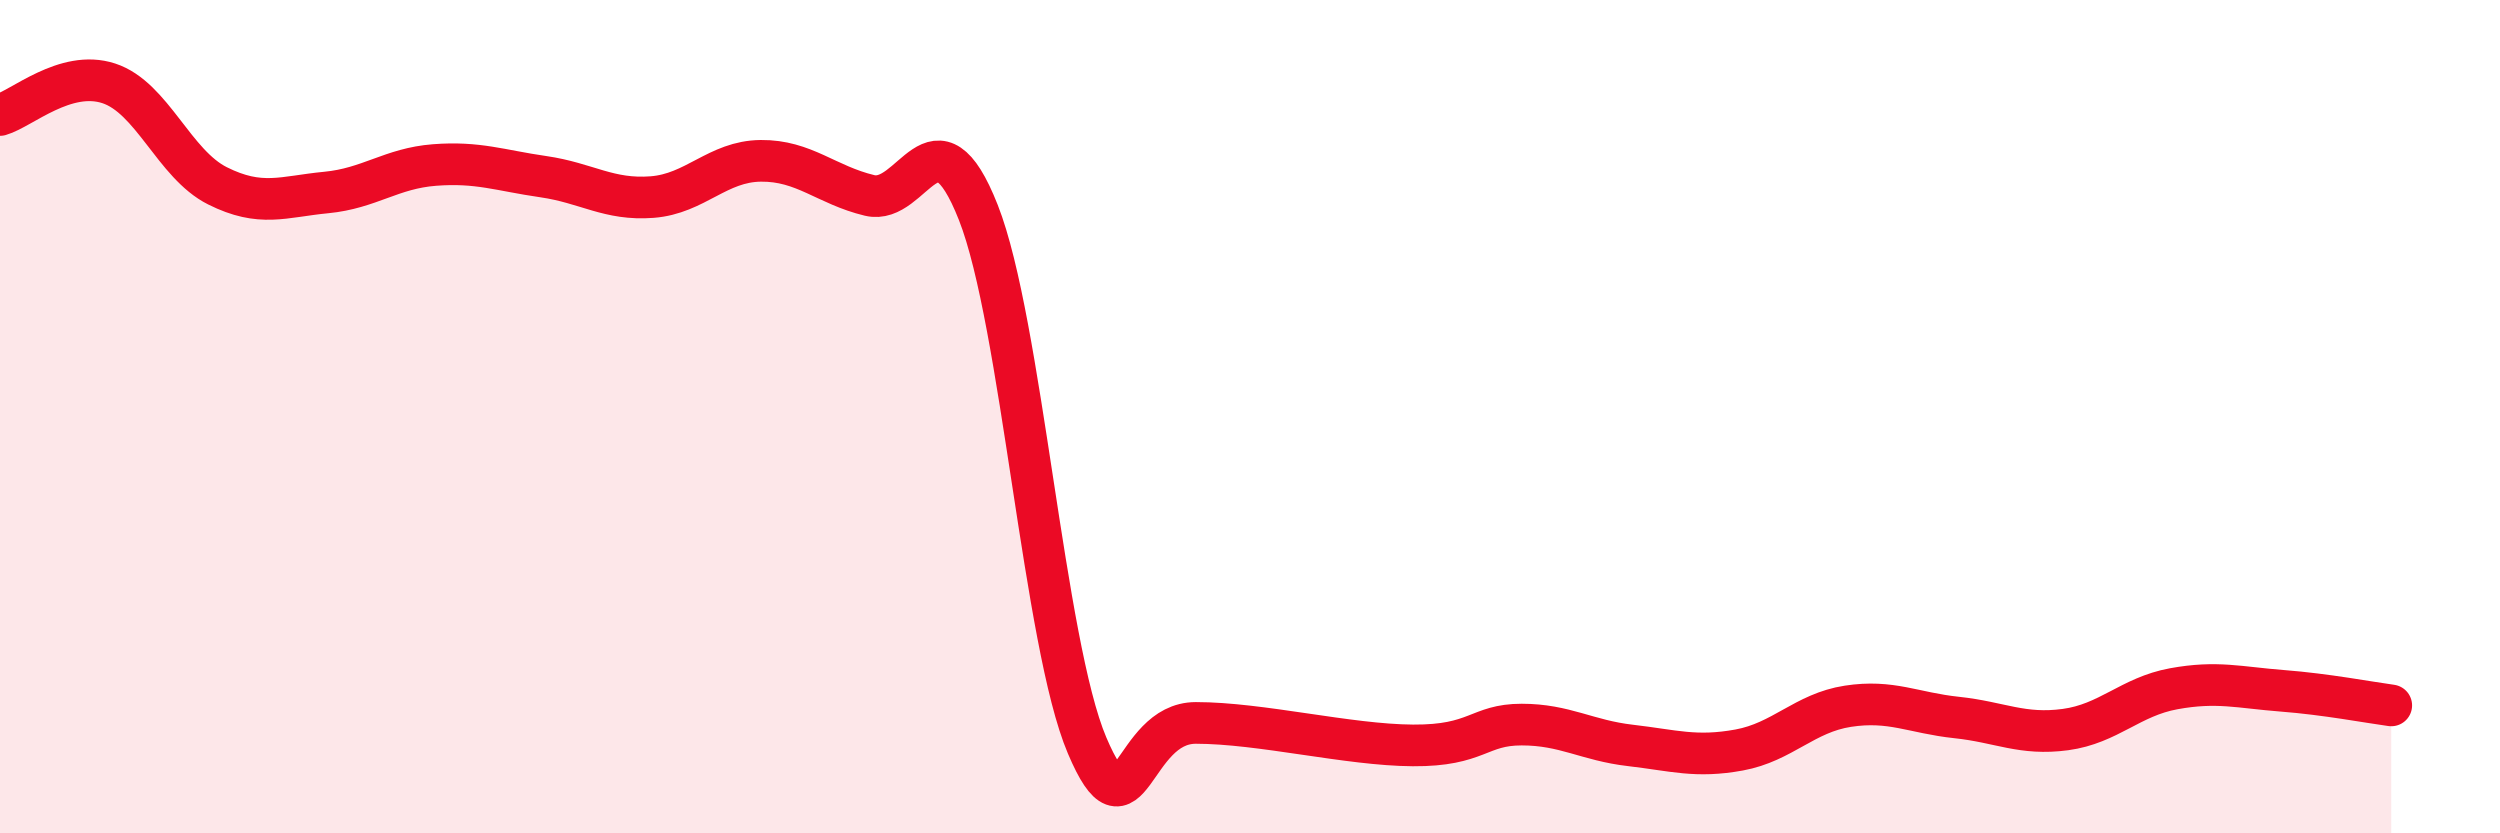 
    <svg width="60" height="20" viewBox="0 0 60 20" xmlns="http://www.w3.org/2000/svg">
      <path
        d="M 0,2.76 C 0.52,2.61 1.57,1.66 2.61,2 C 3.65,2.34 4.18,3.94 5.22,4.46 C 6.26,4.98 6.79,4.72 7.83,4.62 C 8.87,4.52 9.39,4.04 10.43,3.96 C 11.47,3.88 12,4.09 13.04,4.24 C 14.08,4.39 14.61,4.81 15.65,4.73 C 16.69,4.65 17.22,3.87 18.26,3.86 C 19.3,3.85 19.83,4.44 20.87,4.69 C 21.91,4.94 22.44,2.46 23.48,5.1 C 24.52,7.74 25.05,15.44 26.09,17.89 C 27.13,20.34 27.14,17.35 28.7,17.35 C 30.26,17.35 32.35,17.88 33.91,17.89 C 35.47,17.9 35.48,17.39 36.52,17.39 C 37.56,17.39 38.09,17.77 39.13,17.89 C 40.17,18.01 40.7,18.19 41.74,18 C 42.78,17.81 43.31,17.11 44.35,16.95 C 45.39,16.79 45.92,17.11 46.96,17.22 C 48,17.33 48.53,17.65 49.57,17.51 C 50.61,17.37 51.13,16.72 52.17,16.53 C 53.21,16.34 53.74,16.5 54.78,16.58 C 55.82,16.66 56.87,16.86 57.39,16.93L57.39 20L0 20Z"
        fill="#EB0A25"
        opacity="0.1"
        stroke-linecap="round"
        stroke-linejoin="round"
      />
      <path
        d="M 0,2.76 C 0.52,2.61 1.57,1.66 2.61,2 C 3.65,2.34 4.18,3.94 5.22,4.46 C 6.26,4.98 6.79,4.72 7.83,4.62 C 8.87,4.52 9.39,4.04 10.43,3.96 C 11.47,3.88 12,4.09 13.04,4.24 C 14.08,4.39 14.61,4.81 15.65,4.73 C 16.69,4.65 17.22,3.87 18.26,3.86 C 19.3,3.85 19.83,4.44 20.87,4.69 C 21.91,4.94 22.44,2.46 23.48,5.1 C 24.52,7.74 25.05,15.44 26.09,17.89 C 27.13,20.34 27.14,17.35 28.7,17.35 C 30.26,17.35 32.35,17.88 33.91,17.89 C 35.47,17.9 35.48,17.39 36.52,17.39 C 37.56,17.39 38.09,17.77 39.13,17.89 C 40.17,18.01 40.7,18.19 41.74,18 C 42.78,17.81 43.31,17.11 44.35,16.95 C 45.39,16.79 45.92,17.11 46.96,17.22 C 48,17.33 48.53,17.65 49.57,17.51 C 50.61,17.37 51.13,16.72 52.17,16.53 C 53.21,16.34 53.74,16.5 54.78,16.58 C 55.82,16.66 56.87,16.86 57.39,16.93"
        stroke="#EB0A25"
        stroke-width="1"
        fill="none"
        stroke-linecap="round"
        stroke-linejoin="round"
      />
    </svg>
  
